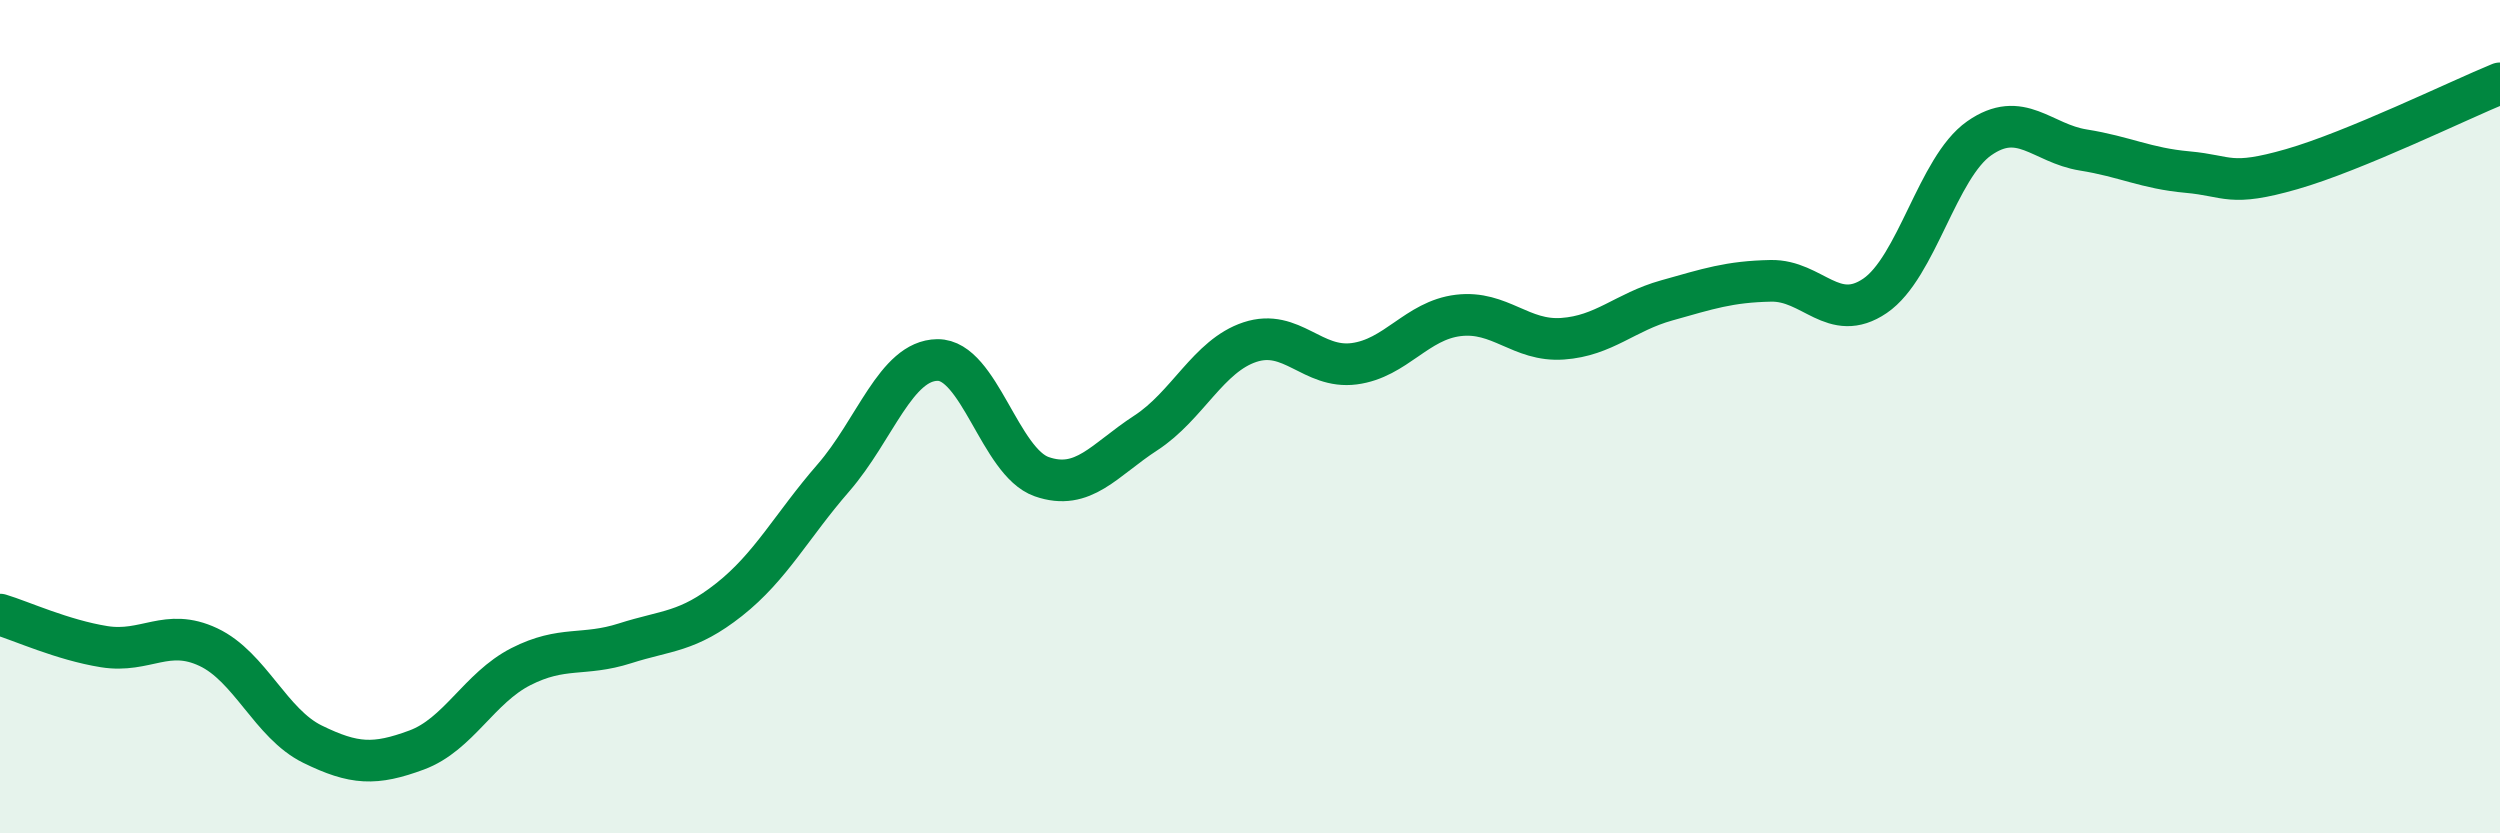 
    <svg width="60" height="20" viewBox="0 0 60 20" xmlns="http://www.w3.org/2000/svg">
      <path
        d="M 0,14.75 C 0.5,14.9 1.5,15.36 2.5,15.52 C 3.5,15.68 4,15.06 5,15.53 C 6,16 6.5,17.37 7.5,17.86 C 8.5,18.35 9,18.37 10,18 C 11,17.63 11.5,16.51 12.5,16 C 13.5,15.49 14,15.76 15,15.44 C 16,15.12 16.5,15.18 17.5,14.39 C 18.5,13.6 19,12.62 20,11.47 C 21,10.32 21.5,8.65 22.5,8.64 C 23.5,8.63 24,11.09 25,11.44 C 26,11.79 26.5,11.04 27.5,10.39 C 28.5,9.74 29,8.54 30,8.21 C 31,7.88 31.5,8.86 32.5,8.73 C 33.5,8.6 34,7.69 35,7.57 C 36,7.45 36.5,8.2 37.5,8.13 C 38.5,8.06 39,7.49 40,7.21 C 41,6.93 41.5,6.76 42.5,6.74 C 43.5,6.72 44,7.78 45,7.1 C 46,6.42 46.5,4.02 47.5,3.32 C 48.5,2.62 49,3.44 50,3.6 C 51,3.76 51.5,4.04 52.5,4.13 C 53.5,4.22 53.5,4.49 55,4.06 C 56.5,3.63 59,2.41 60,2L60 20L0 20Z"
        fill="#008740"
        opacity="0.1"
        stroke-linecap="round"
        stroke-linejoin="round"
      />
      <path
        d="M 0,14.75 C 0.5,14.9 1.5,15.36 2.5,15.52 C 3.5,15.68 4,15.06 5,15.53 C 6,16 6.5,17.37 7.5,17.86 C 8.5,18.35 9,18.37 10,18 C 11,17.63 11.5,16.51 12.5,16 C 13.5,15.49 14,15.76 15,15.44 C 16,15.12 16.5,15.18 17.5,14.39 C 18.5,13.6 19,12.62 20,11.47 C 21,10.32 21.5,8.65 22.5,8.64 C 23.5,8.63 24,11.09 25,11.44 C 26,11.79 26.5,11.04 27.5,10.39 C 28.5,9.74 29,8.54 30,8.21 C 31,7.88 31.5,8.86 32.5,8.73 C 33.5,8.6 34,7.69 35,7.57 C 36,7.45 36.5,8.2 37.5,8.13 C 38.5,8.06 39,7.49 40,7.21 C 41,6.93 41.5,6.76 42.5,6.74 C 43.5,6.72 44,7.78 45,7.1 C 46,6.42 46.5,4.02 47.5,3.32 C 48.5,2.62 49,3.44 50,3.6 C 51,3.76 51.5,4.04 52.5,4.13 C 53.5,4.22 53.5,4.49 55,4.06 C 56.5,3.63 59,2.41 60,2"
        stroke="#008740"
        stroke-width="1"
        fill="none"
        stroke-linecap="round"
        stroke-linejoin="round"
      />
    </svg>
  